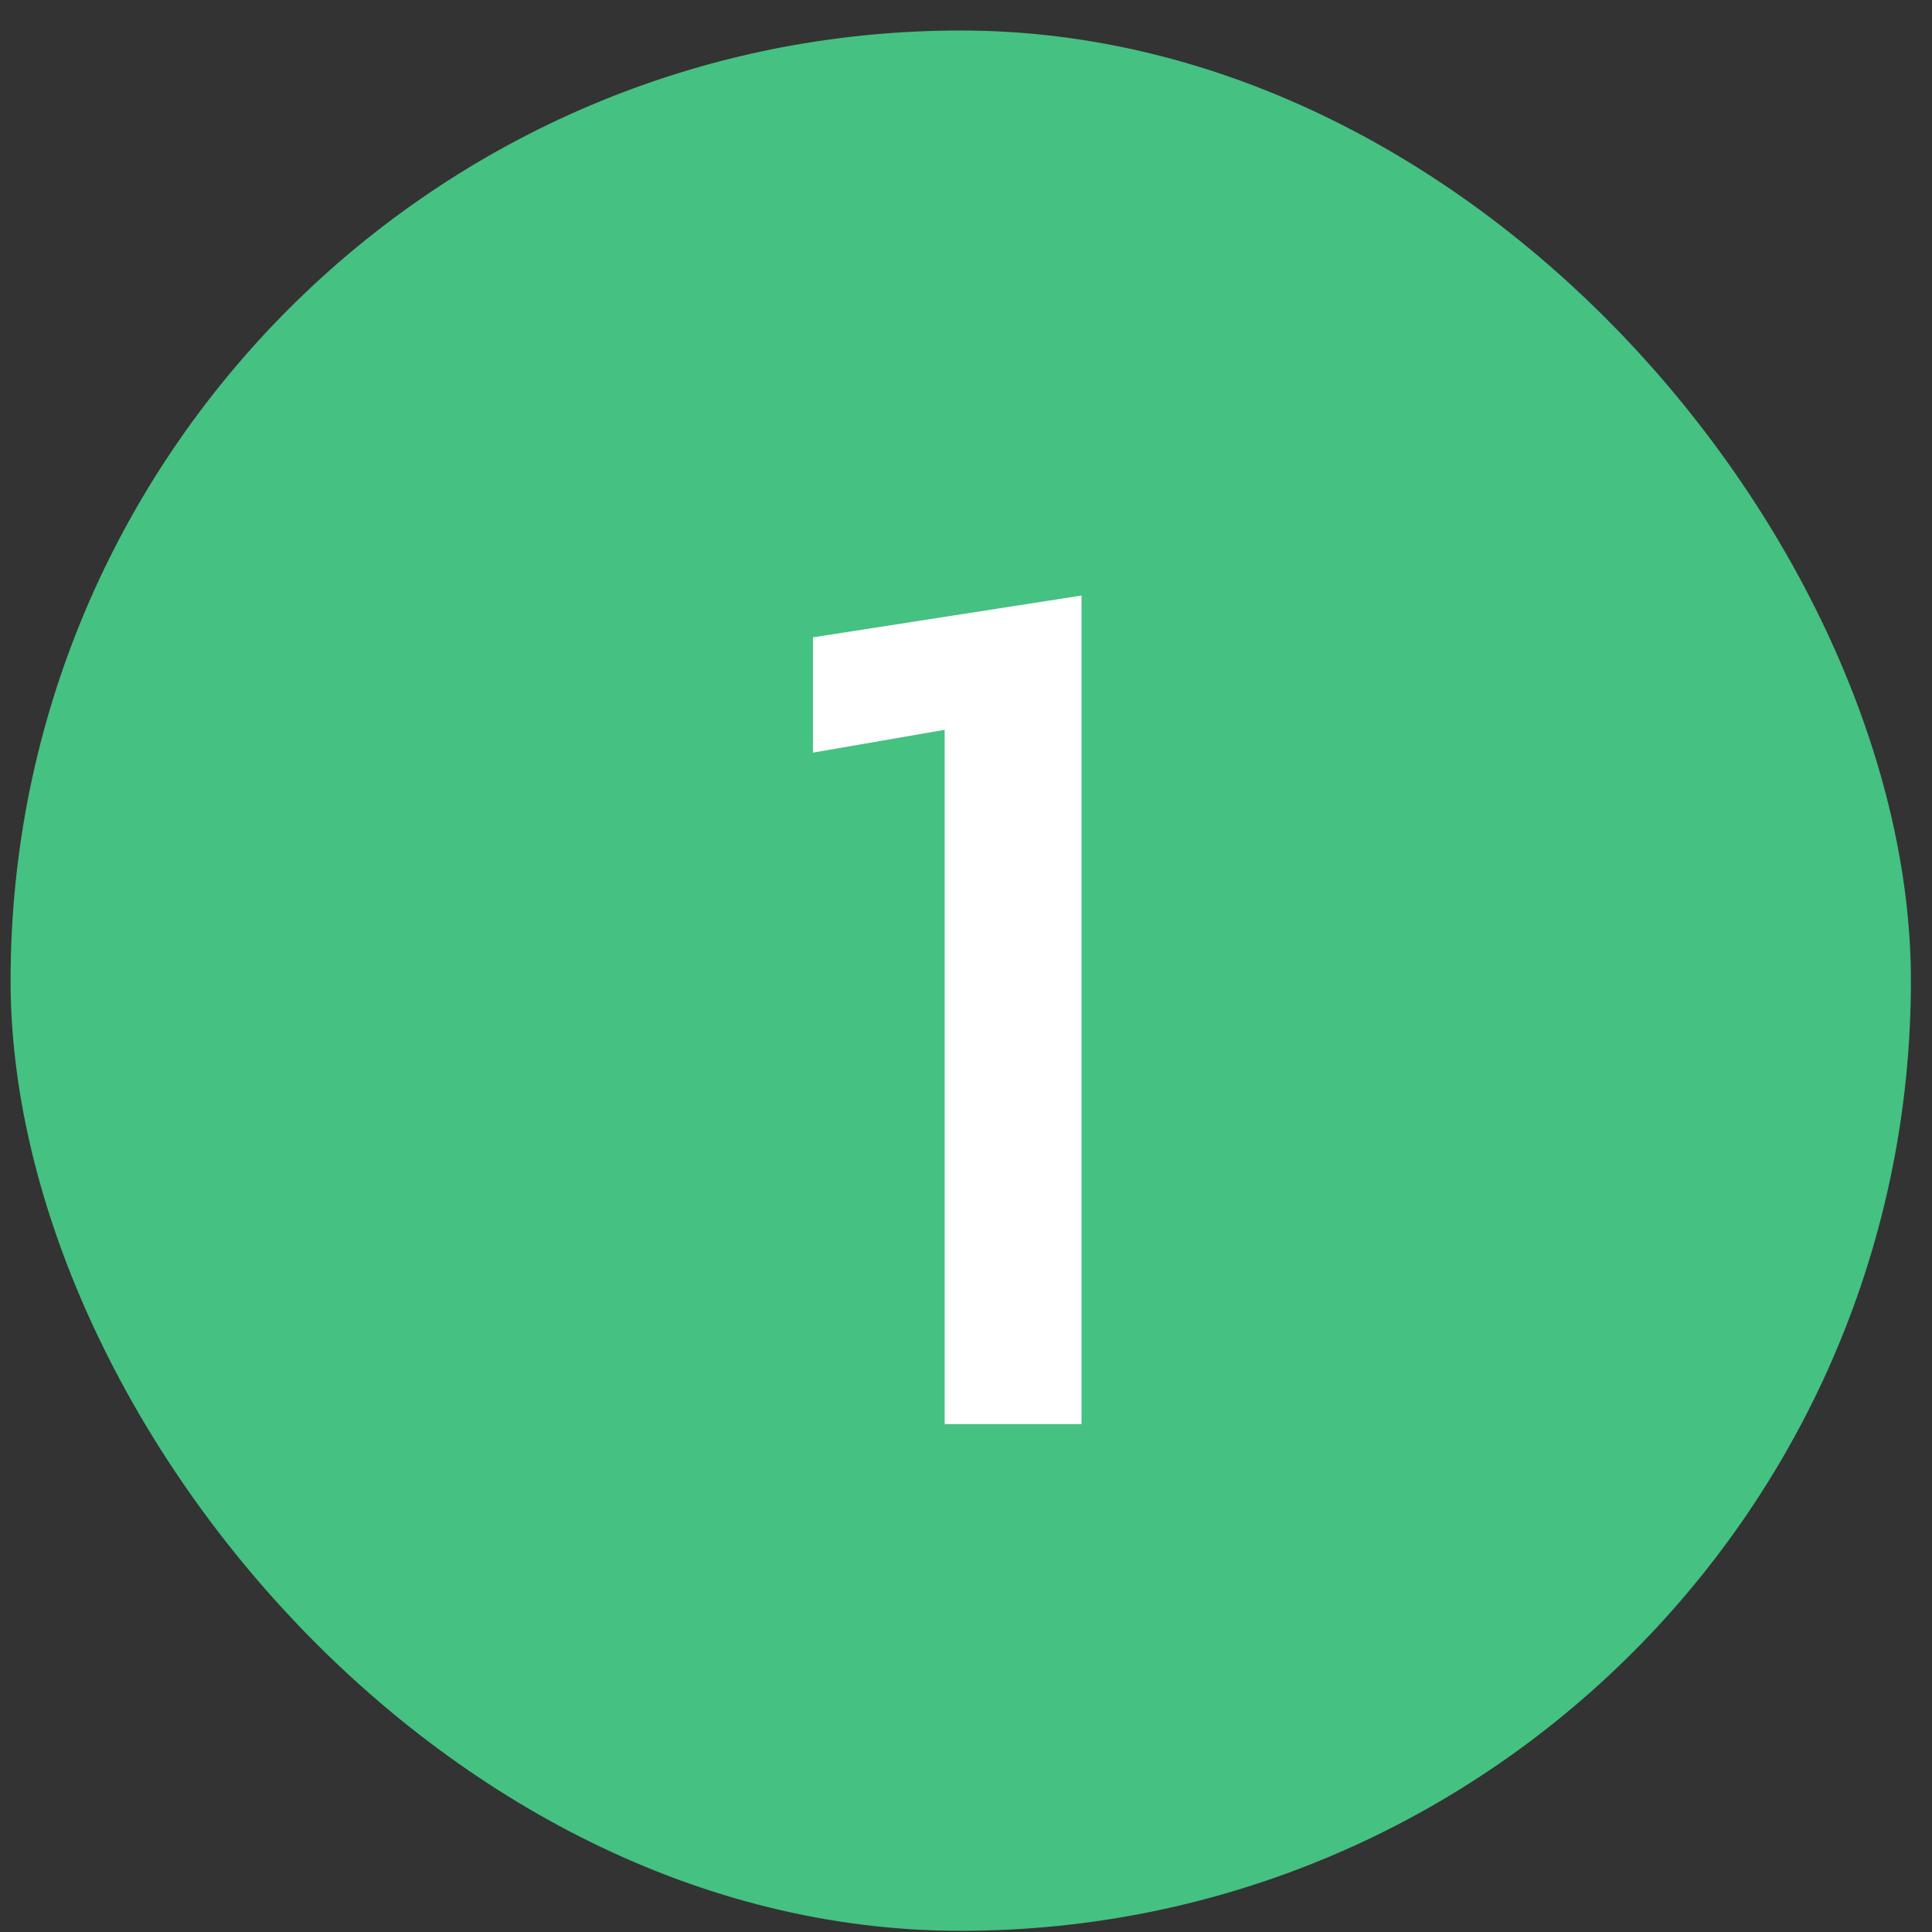 <svg width="61" height="61" viewBox="0 0 61 61" fill="none" xmlns="http://www.w3.org/2000/svg">
<rect x="0" y="0" width="61" height="61" fill="#333333" stroke="none"/>
<rect x="0.334" y="0.963" width="60" height="60" rx="30" fill="#45C181"/>
<path d="M29.827 44.963V23.043L25.667 23.763V20.123L34.147 18.803V44.963H29.827Z" fill="white"/>
</svg>
